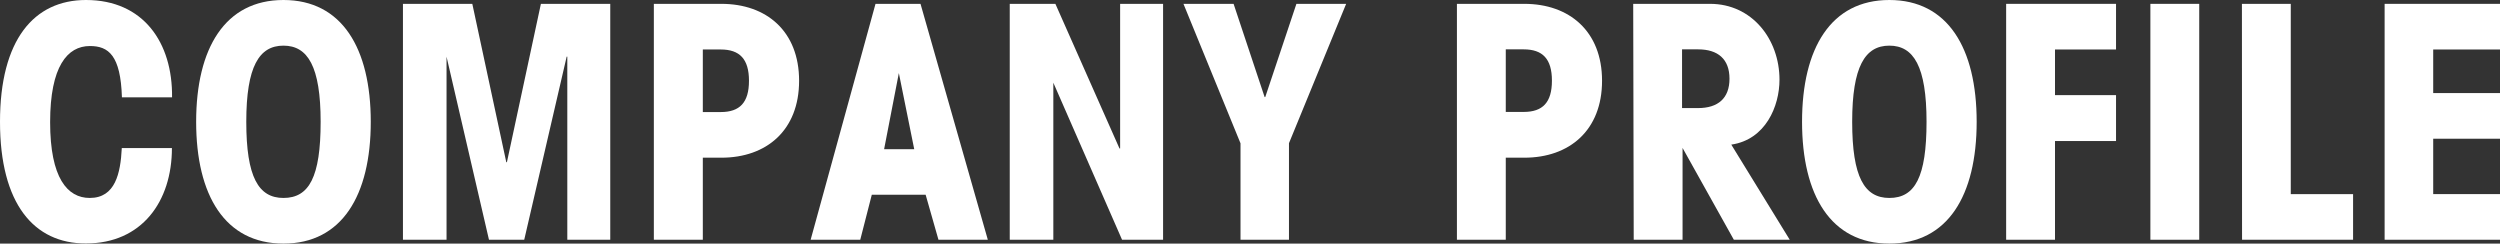 <svg id="レイヤー_1" data-name="レイヤー 1" xmlns="http://www.w3.org/2000/svg" viewBox="0 0 195 19" width="195" height="19"><rect x="0" y="0" width="195" height="19" fill="#333333" stroke="none"/><defs><style>.cls-1{fill:#fff;}</style></defs><title>アートボード 1</title><path class="cls-1" d="M9.51,7.59c-.1-3.28-1.05-4-2.5-4-1.75,0-3.1,1.58-3.1,5.94S5.26,15.44,7,15.44c2,0,2.4-1.93,2.5-3.89h3.91c0,4.17-2.35,7.44-6.71,7.44C2.65,19,0,15.9,0,9.5S2.65,0,6.71,0c4.48,0,6.76,3.33,6.71,7.59Z"/><path class="cls-1" d="M22.11,0c4.56,0,6.81,3.76,6.81,9.5S26.67,19,22.11,19,15.3,15.24,15.3,9.5,17.55,0,22.11,0Zm0,15.44c2,0,2.9-1.63,2.9-5.94s-1-5.94-2.9-5.94-2.9,1.63-2.9,5.94S20.16,15.44,22.11,15.44Z"/><path class="cls-1" d="M42.19.3H47.6V18.7H44.25V4.42H44.2L40.89,18.7H38.14L34.83,4.42h0V18.7H31.43V.3h5.41l2.65,12.35h.05Z"/><path class="cls-1" d="M56.27.3c3.51,0,6.06,2.13,6.06,6s-2.55,6-6.06,6H54.82v6.4H51V.3ZM54.82,8.74h1.4c1.48,0,2.2-.74,2.2-2.44s-.73-2.44-2.2-2.44h-1.4Z"/><path class="cls-1" d="M77.05,18.7H73.2l-1-3.51H68l-.9,3.51H63.23L68.29.3h3.51Zm-6.94-13h0l-1.15,5.94h2.35Z"/><path class="cls-1" d="M90.72.3V18.7h-3.2L82.16,6.45h0V18.7H78.76V.3h3.56l5,11.28h.05V.3Z"/><path class="cls-1" d="M98.64,7.57h.05L101.12.3H105l-4.46,10.87V18.7H96.76V11.18L92.31.3h3.91Z"/><path class="cls-1" d="M118.9.3c3.5,0,6.06,2.13,6.06,6s-2.55,6-6.06,6h-1.45v6.4h-3.81V.3Zm-1.45,8.43h1.4c1.48,0,2.2-.74,2.2-2.44s-.73-2.44-2.2-2.44h-1.4Z"/><path class="cls-1" d="M127.39.3h6c3.25,0,5.41,2.74,5.41,5.92,0,2.06-1.08,4.67-3.76,5.06l4.56,7.42h-4.36l-4-7.16h0V18.7h-3.81Zm3.81,8.13h1.25c1.55,0,2.45-.76,2.45-2.29s-.9-2.29-2.45-2.29H131.2Z"/><path class="cls-1" d="M147.37,0c4.56,0,6.81,3.76,6.81,9.5s-2.25,9.5-6.81,9.5-6.81-3.76-6.81-9.5S142.81,0,147.37,0Zm0,15.44c2,0,2.9-1.63,2.9-5.94s-1-5.94-2.9-5.94-2.9,1.63-2.9,5.94S145.42,15.44,147.37,15.44Z"/><path class="cls-1" d="M165.05.3V3.86h-4.76V7.42h4.76V11h-4.76V18.7h-3.81V.3Z"/><path class="cls-1" d="M171.54.3V18.7h-3.81V.3Z"/><path class="cls-1" d="M174.87.3h3.81V15.14h4.86V18.7h-8.66Z"/><path class="cls-1" d="M186,18.7V.3h9V3.86h-5.21v3.4H195v3.56h-5.21v4.32H195V18.7Z"/></svg>